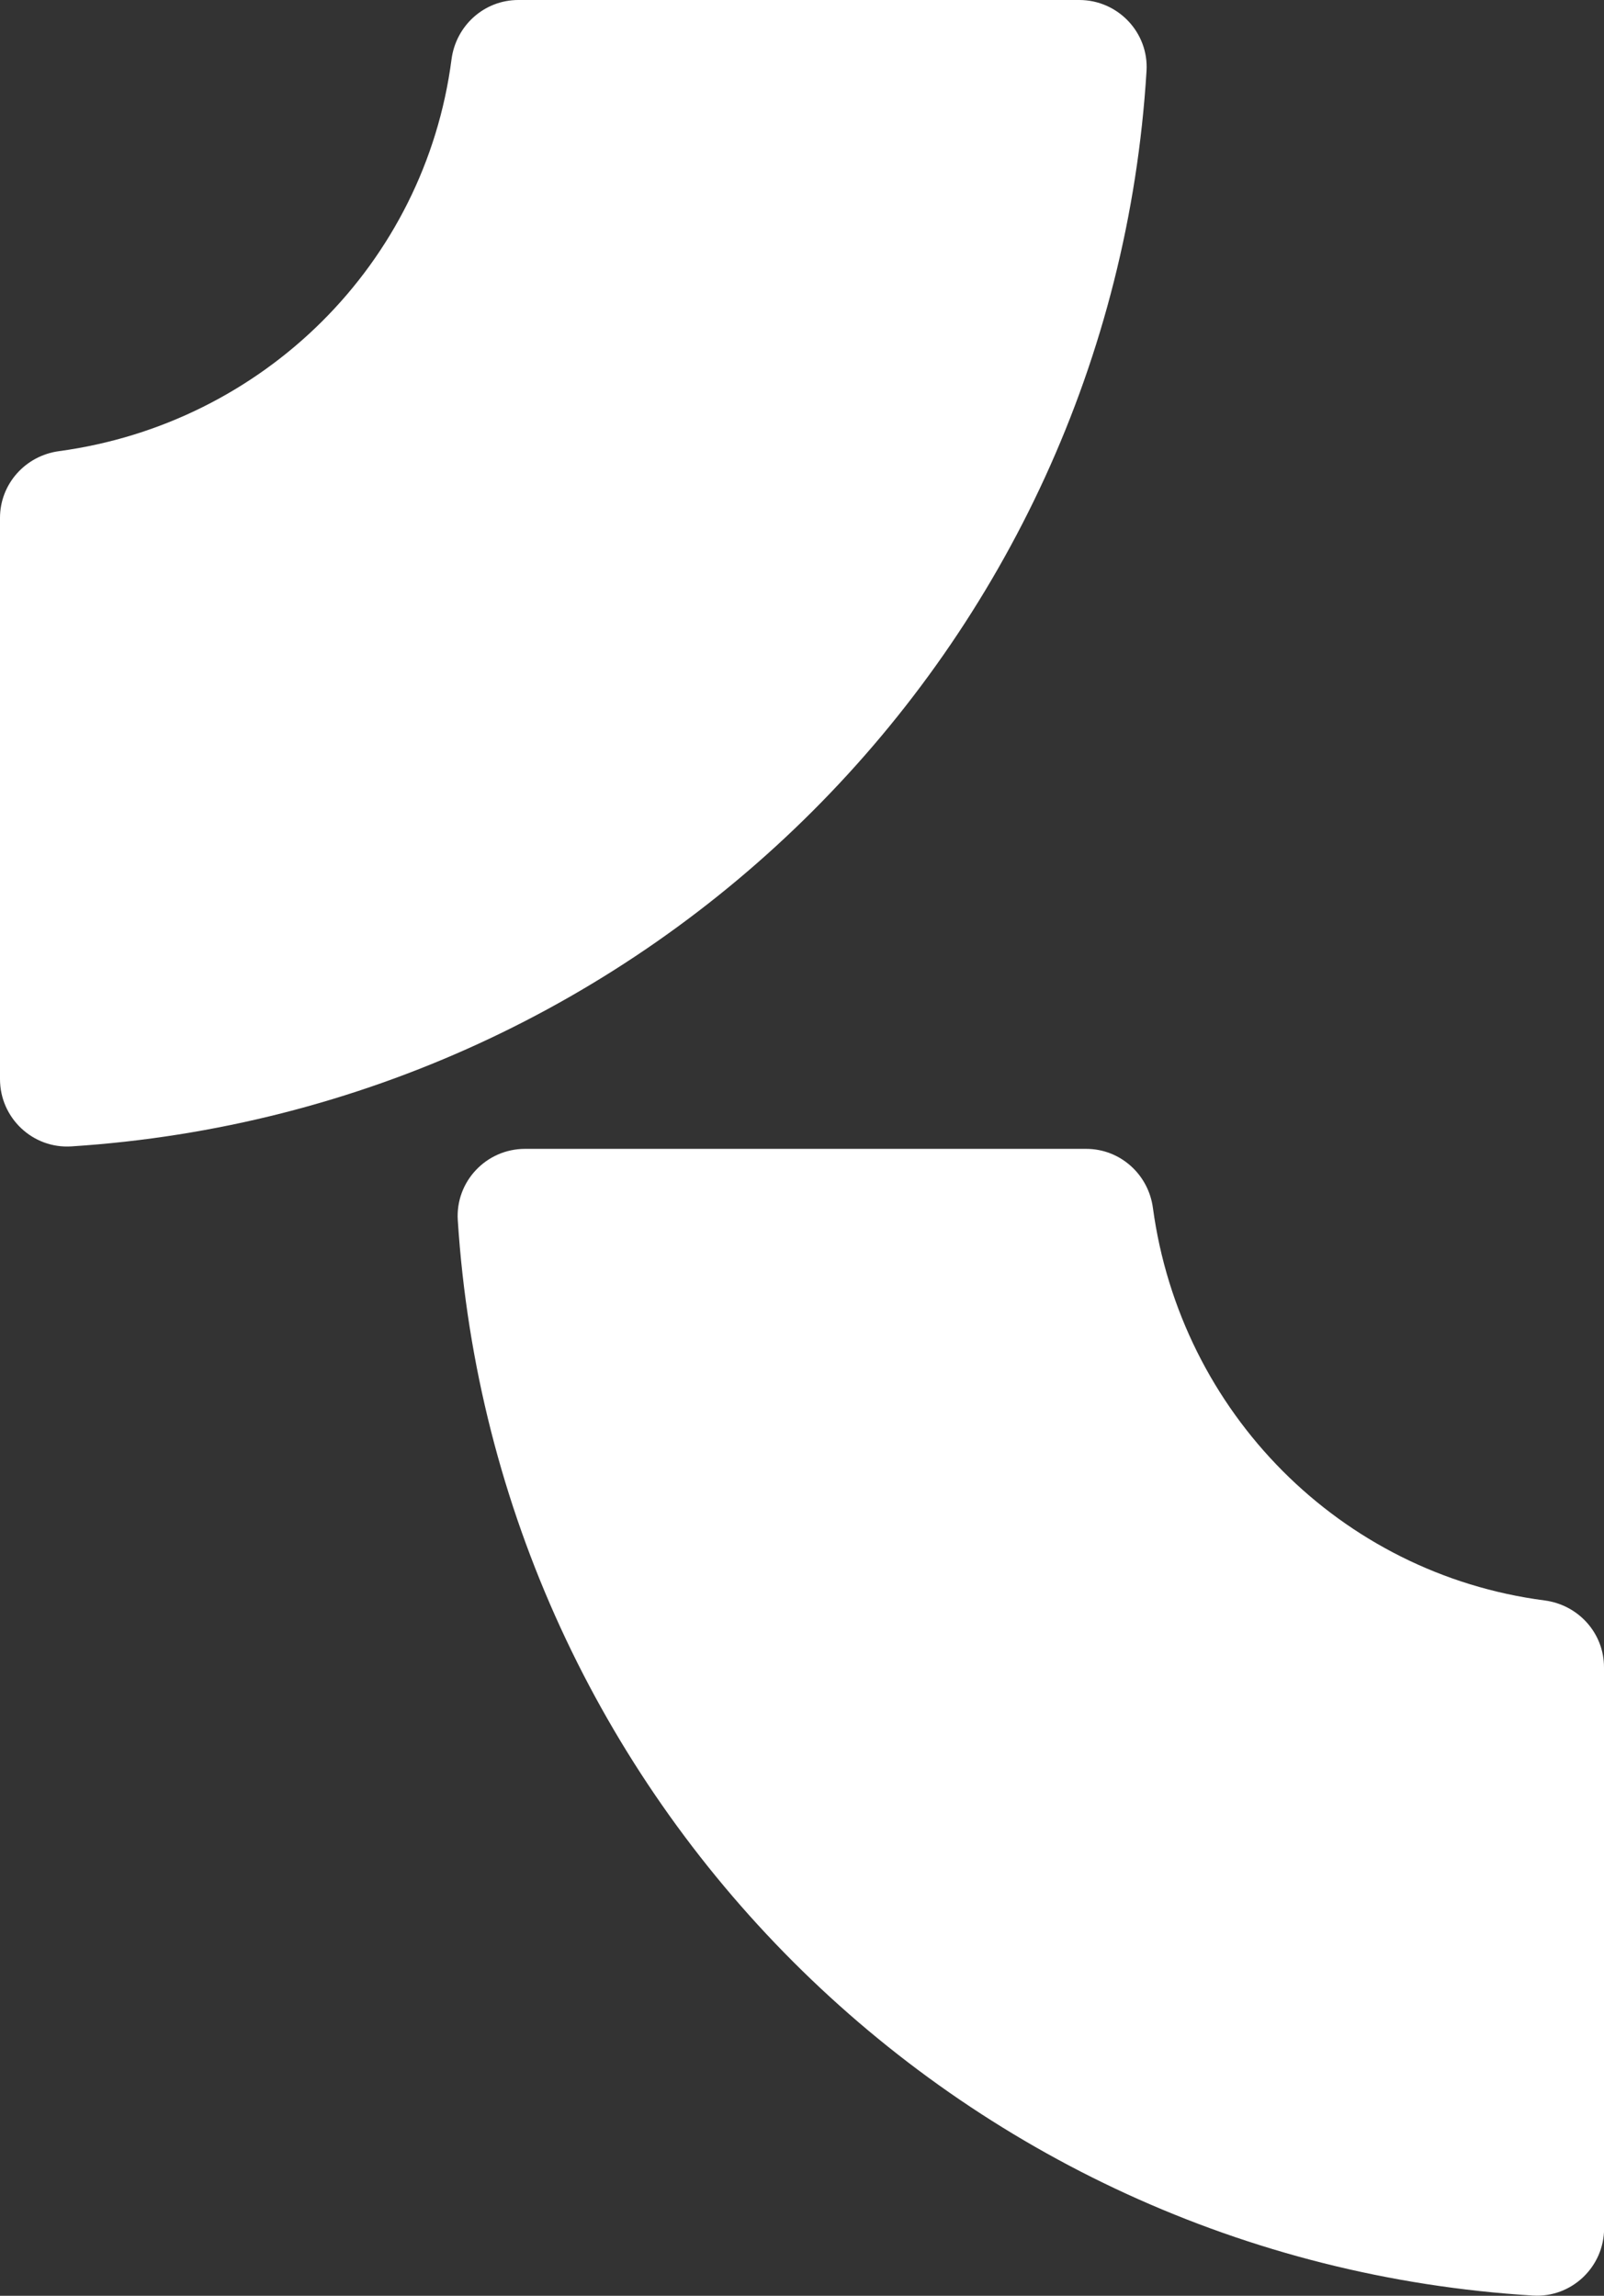 <svg xmlns="http://www.w3.org/2000/svg" id="Capa_2" data-name="Capa 2" viewBox="0 0 155.78 222.93"><rect x="0" y="0" width="155.78" height="222.93" fill="#333333" stroke="none"/><defs><style>      .cls-1 {        fill: #fff;      }    </style></defs><g id="Capa_1-2" data-name="Capa 1"><path class="cls-1" d="M104.82,0h-54.48c-3.31,0-6.06,2.48-6.49,5.77-2.58,19.83-18.26,35.35-38.12,38.04C2.46,44.25,0,47,0,50.29v54.5c0,3.76,3.17,6.77,6.93,6.53,56.2-3.62,101-48.42,104.42-104.42C111.58,3.16,108.57,0,104.82,0Z"></path><path class="cls-1" d="M155.78,216.38v-54.48c0-3.31-2.48-6.06-5.77-6.49-19.83-2.58-35.35-18.26-38.04-38.12-.44-3.27-3.19-5.73-6.48-5.73h-54.5c-3.76,0-6.77,3.17-6.53,6.93,3.62,56.2,48.42,101,104.42,104.42,3.75.23,6.91-2.78,6.91-6.53Z"></path></g></svg>